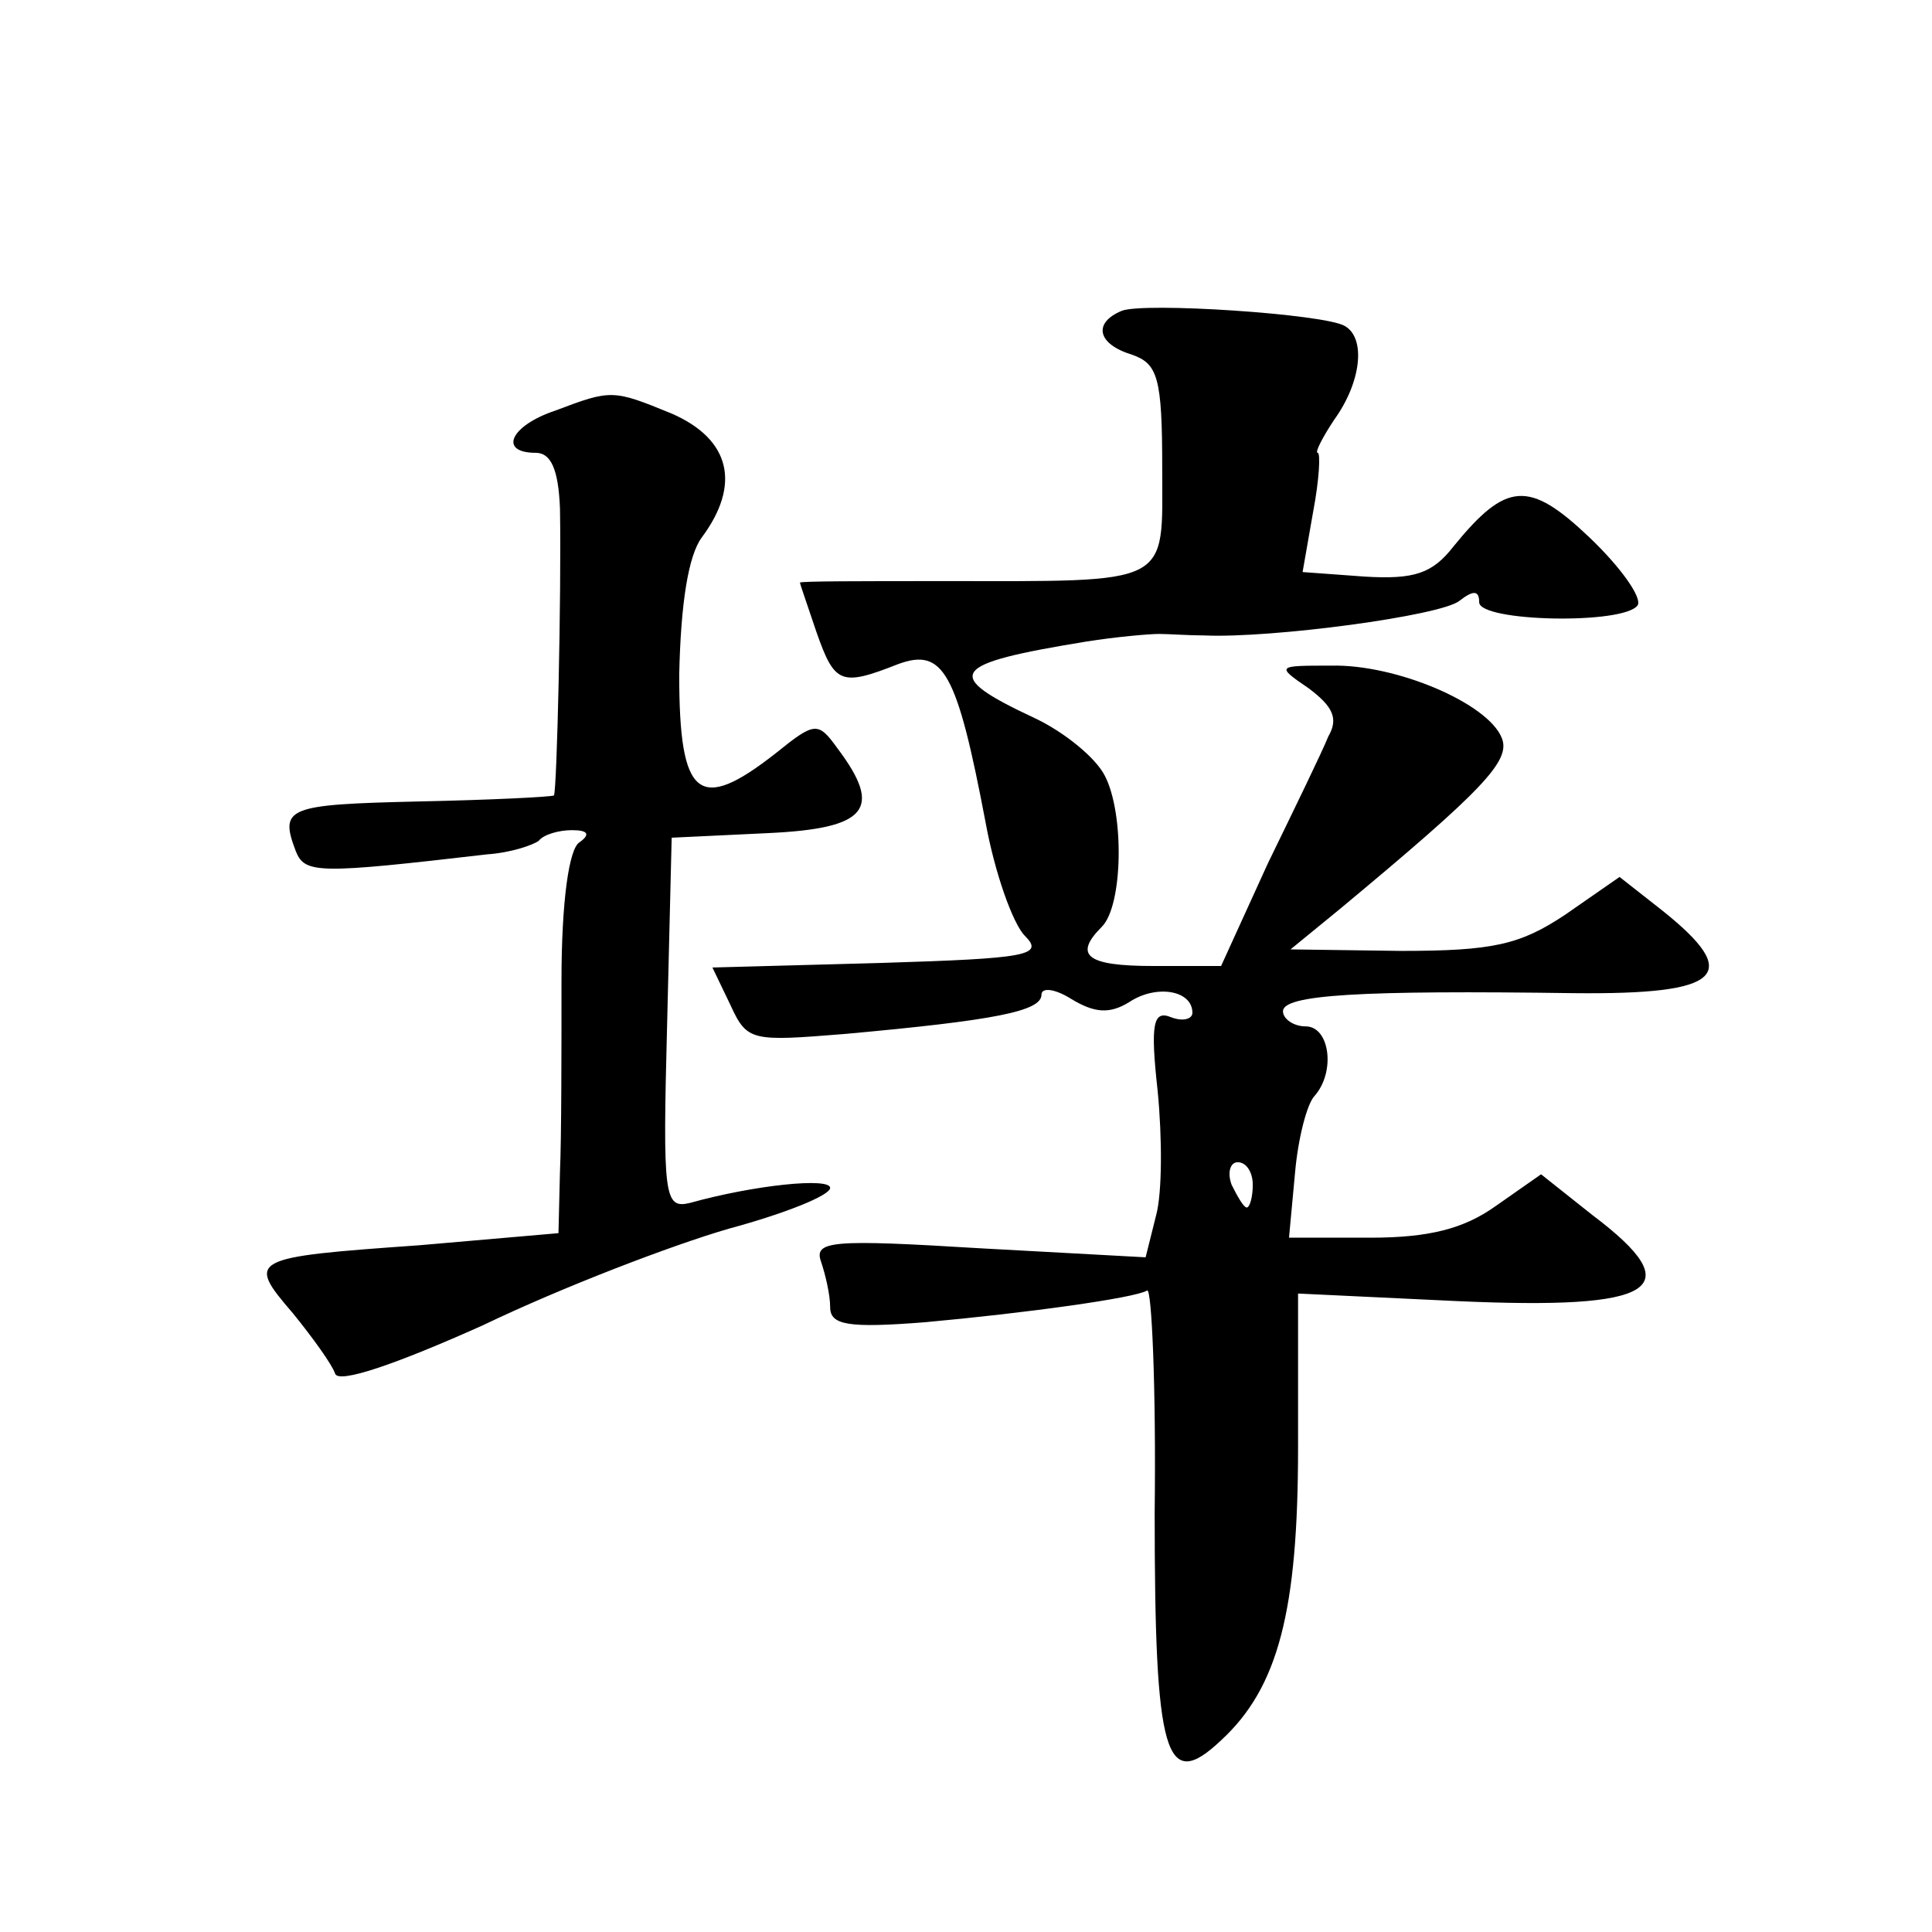 <?xml version="1.0" standalone="no"?>
<!DOCTYPE svg PUBLIC "-//W3C//DTD SVG 20010904//EN"
 "http://www.w3.org/TR/2001/REC-SVG-20010904/DTD/svg10.dtd">
<svg version="1.0" xmlns="http://www.w3.org/2000/svg"
 width="128pt" height="128pt" viewBox="0 0 128 128"
 preserveAspectRatio="xMidYMid meet">
<g transform="translate(0,128) scale(0.1,-0.1)"
fill="#0" stroke="none">
<path d="M743 1074 c-19 -8 -16 -22 7 -29 17 -6 20 -15 20 -75 0 -79 8 -75 -147
-75 -51 0 -93 0 -93 -1 0 -1 5 -15 11 -33 12 -34 16 -36 54 -21 30 11 39 -5 58
-105 6 -33 18 -67 26 -75 13 -13 2 -15 -96 -18 l-111 -3 12 -25 c11 -24 14 -24
76 -19 99 9 130 15 130 26 0 5 9 4 20 -3 15 -9 25 -10 38 -2 18 12 42 8 42 -7 0
-4 -6 -6 -14 -3 -12 5 -14 -4 -9 -49 3 -31 3 -67 -1 -82 l-7 -28 -110 6 c-98 6
-110 5 -105 -9 3 -9 6 -22 6 -30 0 -12 12 -14 63 -10 66 6 139 16 147 21 3 2 6
-64 5 -147 0 -162 7 -186 44 -151 38 35 51 86 51 194 l0 102 105 -5 c133 -6 155
8 90 57 l-34 27 -30 -21 c-21 -15 -44 -21 -83 -21 l-54 0 4 43 c2 23 8 46 13 51
14 16 10 46 -6 46 -8 0 -15 5 -15 10 0 11 51 14 193 12 98 -1 112 12 58 55 l-28
22 -36 -25 c-30 -20 -48 -24 -109 -24 l-73 1 33 27 c95 79 113 98 107 113 -9 23
-70 49 -113 48 -36 0 -37 0 -15 -15 16 -12 20 -20 13 -32 -4 -10 -22 -47 -40 -84
l-31 -68 -45 0 c-44 0 -53 7 -34 26 14 14 15 75 2 100 -6 12 -27 29 -46 38 -62
29 -58 36 34 51 19 3 41 5 48 5 6 0 20 -1 30 -1 44 -2 157 13 169 23 9 7 13 7 13
-1 0 -13 96 -15 105 -2 3 5 -11 25 -32 45 -40 38 -55 37 -90 -6 -14 -18 -26 -22
-59 -20 l-41 3 7 40 c4 21 5 39 3 39 -2 0 3 10 11 22 18 25 21 54 7 62 -13 8 -134
16 -148 10z m87 -579 c0 -8 -2 -15 -4 -15 -2 0 -6 7 -10 15 -3 8 -1 15 4 15 6 0
10 -7 10 -15z M368 1008 c-30 -10 -38 -28 -13 -28 10 0 15 -11 16 -37 1 -55 -2
-187 -4 -190 -2 -1 -42 -3 -90 -4 -87 -2 -92 -4 -81 -33 6 -15 15 -15 127 -2 15
1 30 6 34 9 3 4 13 7 22 7 11 0 12 -3 5 -8 -7 -4 -12 -39 -12 -92 0 -47 0 -104
-1 -126 l-1 -41 -92 -8 c-113 -8 -115 -9 -84 -45 13 -16 26 -34 28 -40 2 -7 40
6 98 32 52 25 125 53 163 64 37 10 67 22 67 27 0 7 -50 2 -93 -10 -17 -4 -18 4
-15 119 l3 123 63 3 c67 3 77 16 47 56 -13 18 -15 18 -41 -3 -51 -40 -64 -30 -64
52 1 47 6 79 15 91 26 35 19 65 -20 82 -39 16 -40 16 -77 2z"/>
</g>
</svg>
